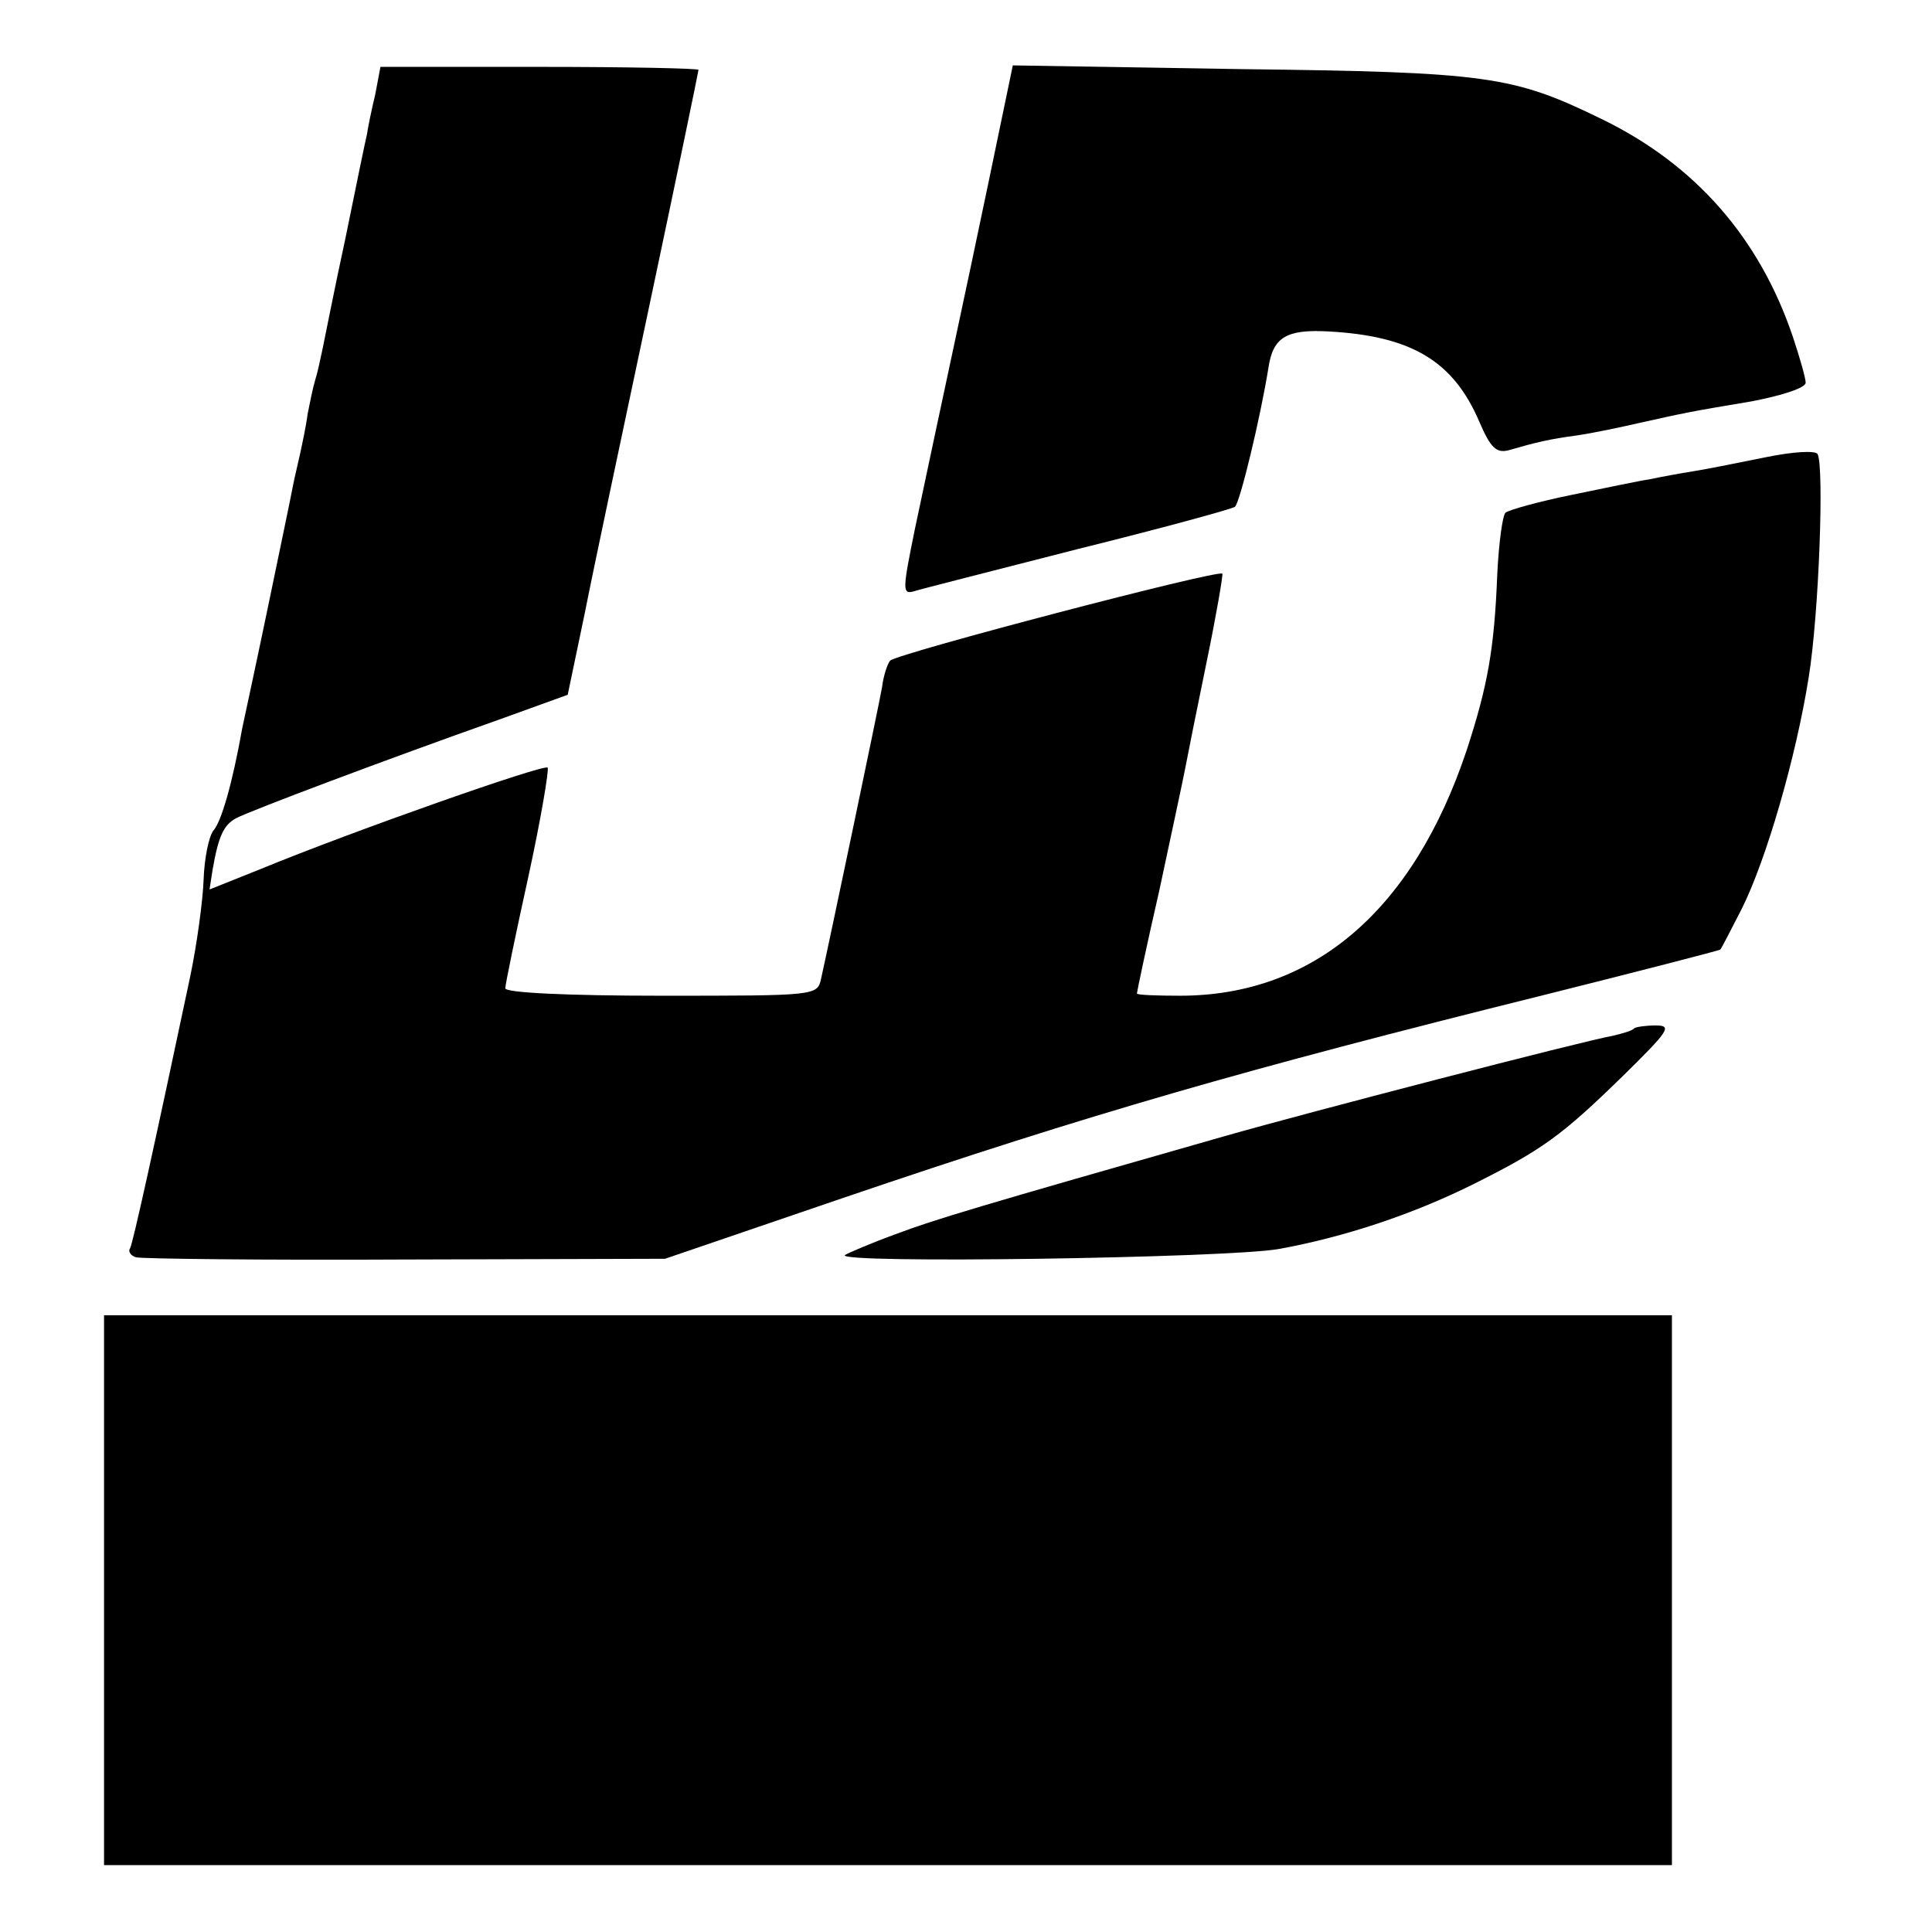 <?xml version="1.0" standalone="no"?>
<!DOCTYPE svg PUBLIC "-//W3C//DTD SVG 20010904//EN"
 "http://www.w3.org/TR/2001/REC-SVG-20010904/DTD/svg10.dtd">
<svg version="1.0" xmlns="http://www.w3.org/2000/svg"
 width="260pt" height="260pt" viewBox="0 0 260 260"
 preserveAspectRatio="xMidYMid meet">
<g transform="translate(0,260) scale(0.1,-0.1)"
fill="#000000" stroke="none">
<path d="M505 2473 c-5 -21 -10 -45 -11 -53 -2 -8 -15 -71 -29 -140 -15 -69
-28 -136 -31 -150 -3 -14 -7 -33 -10 -42 -3 -10 -7 -30 -10 -45 -2 -16 -7 -39
-10 -53 -3 -14 -8 -34 -10 -45 -2 -11 -17 -83 -33 -160 -16 -77 -32 -151 -35
-165 -13 -73 -28 -126 -39 -138 -6 -8 -12 -37 -13 -66 -1 -28 -9 -87 -18 -130
-47 -222 -77 -359 -81 -366 -3 -4 1 -10 8 -12 6 -2 170 -4 362 -3 l350 1 240
82 c332 113 541 173 939 272 132 33 240 61 241 62 2 2 14 26 29 55 33 66 73
204 90 311 14 86 21 285 12 301 -3 5 -34 3 -68 -4 -35 -7 -79 -16 -98 -19 -19
-3 -46 -8 -60 -11 -14 -2 -61 -12 -105 -21 -44 -9 -84 -20 -89 -24 -4 -4 -9
-41 -11 -82 -4 -102 -13 -151 -41 -237 -72 -216 -206 -331 -386 -331 -32 0
-58 1 -58 3 0 2 13 64 30 138 16 75 32 149 35 165 3 16 16 81 29 144 13 63 22
116 21 118 -5 6 -436 -107 -447 -117 -3 -3 -9 -19 -11 -36 -5 -28 -71 -343
-82 -392 -5 -23 -6 -23 -215 -23 -126 0 -210 4 -210 10 0 5 14 73 31 150 17
78 28 144 26 147 -5 5 -261 -85 -385 -136 l-70 -28 4 26 c8 46 15 61 32 70 19
10 202 79 352 132 l94 34 23 110 c12 61 52 249 88 419 36 170 65 310 65 312 0
2 -96 4 -214 4 l-214 0 -7 -37z"/>
<path d="M1331 2358 c-31 -149 -62 -291 -100 -471 -16 -79 -17 -87 -2 -83 9 3
108 28 221 57 113 28 208 54 212 57 7 7 34 119 45 187 6 41 24 52 80 49 113
-6 169 -40 204 -122 15 -35 23 -42 39 -38 38 11 55 15 92 20 21 3 59 11 85 17
59 13 61 14 151 29 41 8 72 18 72 25 0 6 -8 34 -17 61 -45 134 -132 233 -258
294 -119 58 -153 63 -486 67 l-306 5 -32 -154z"/>
<path d="M2199 1216 c-2 -3 -16 -7 -29 -10 -40 -7 -410 -103 -522 -135 -333
-95 -390 -112 -443 -132 -33 -12 -63 -25 -68 -28 -13 -12 513 -4 583 8 89 16
182 47 264 88 92 46 118 65 200 145 62 61 67 68 44 68 -13 0 -27 -2 -29 -4z"/>
<path d="M140 460 l0 -370 1055 0 1055 0 0 370 0 370 -1055 0 -1055 0 0 -370z"/>
</g>
</svg>
